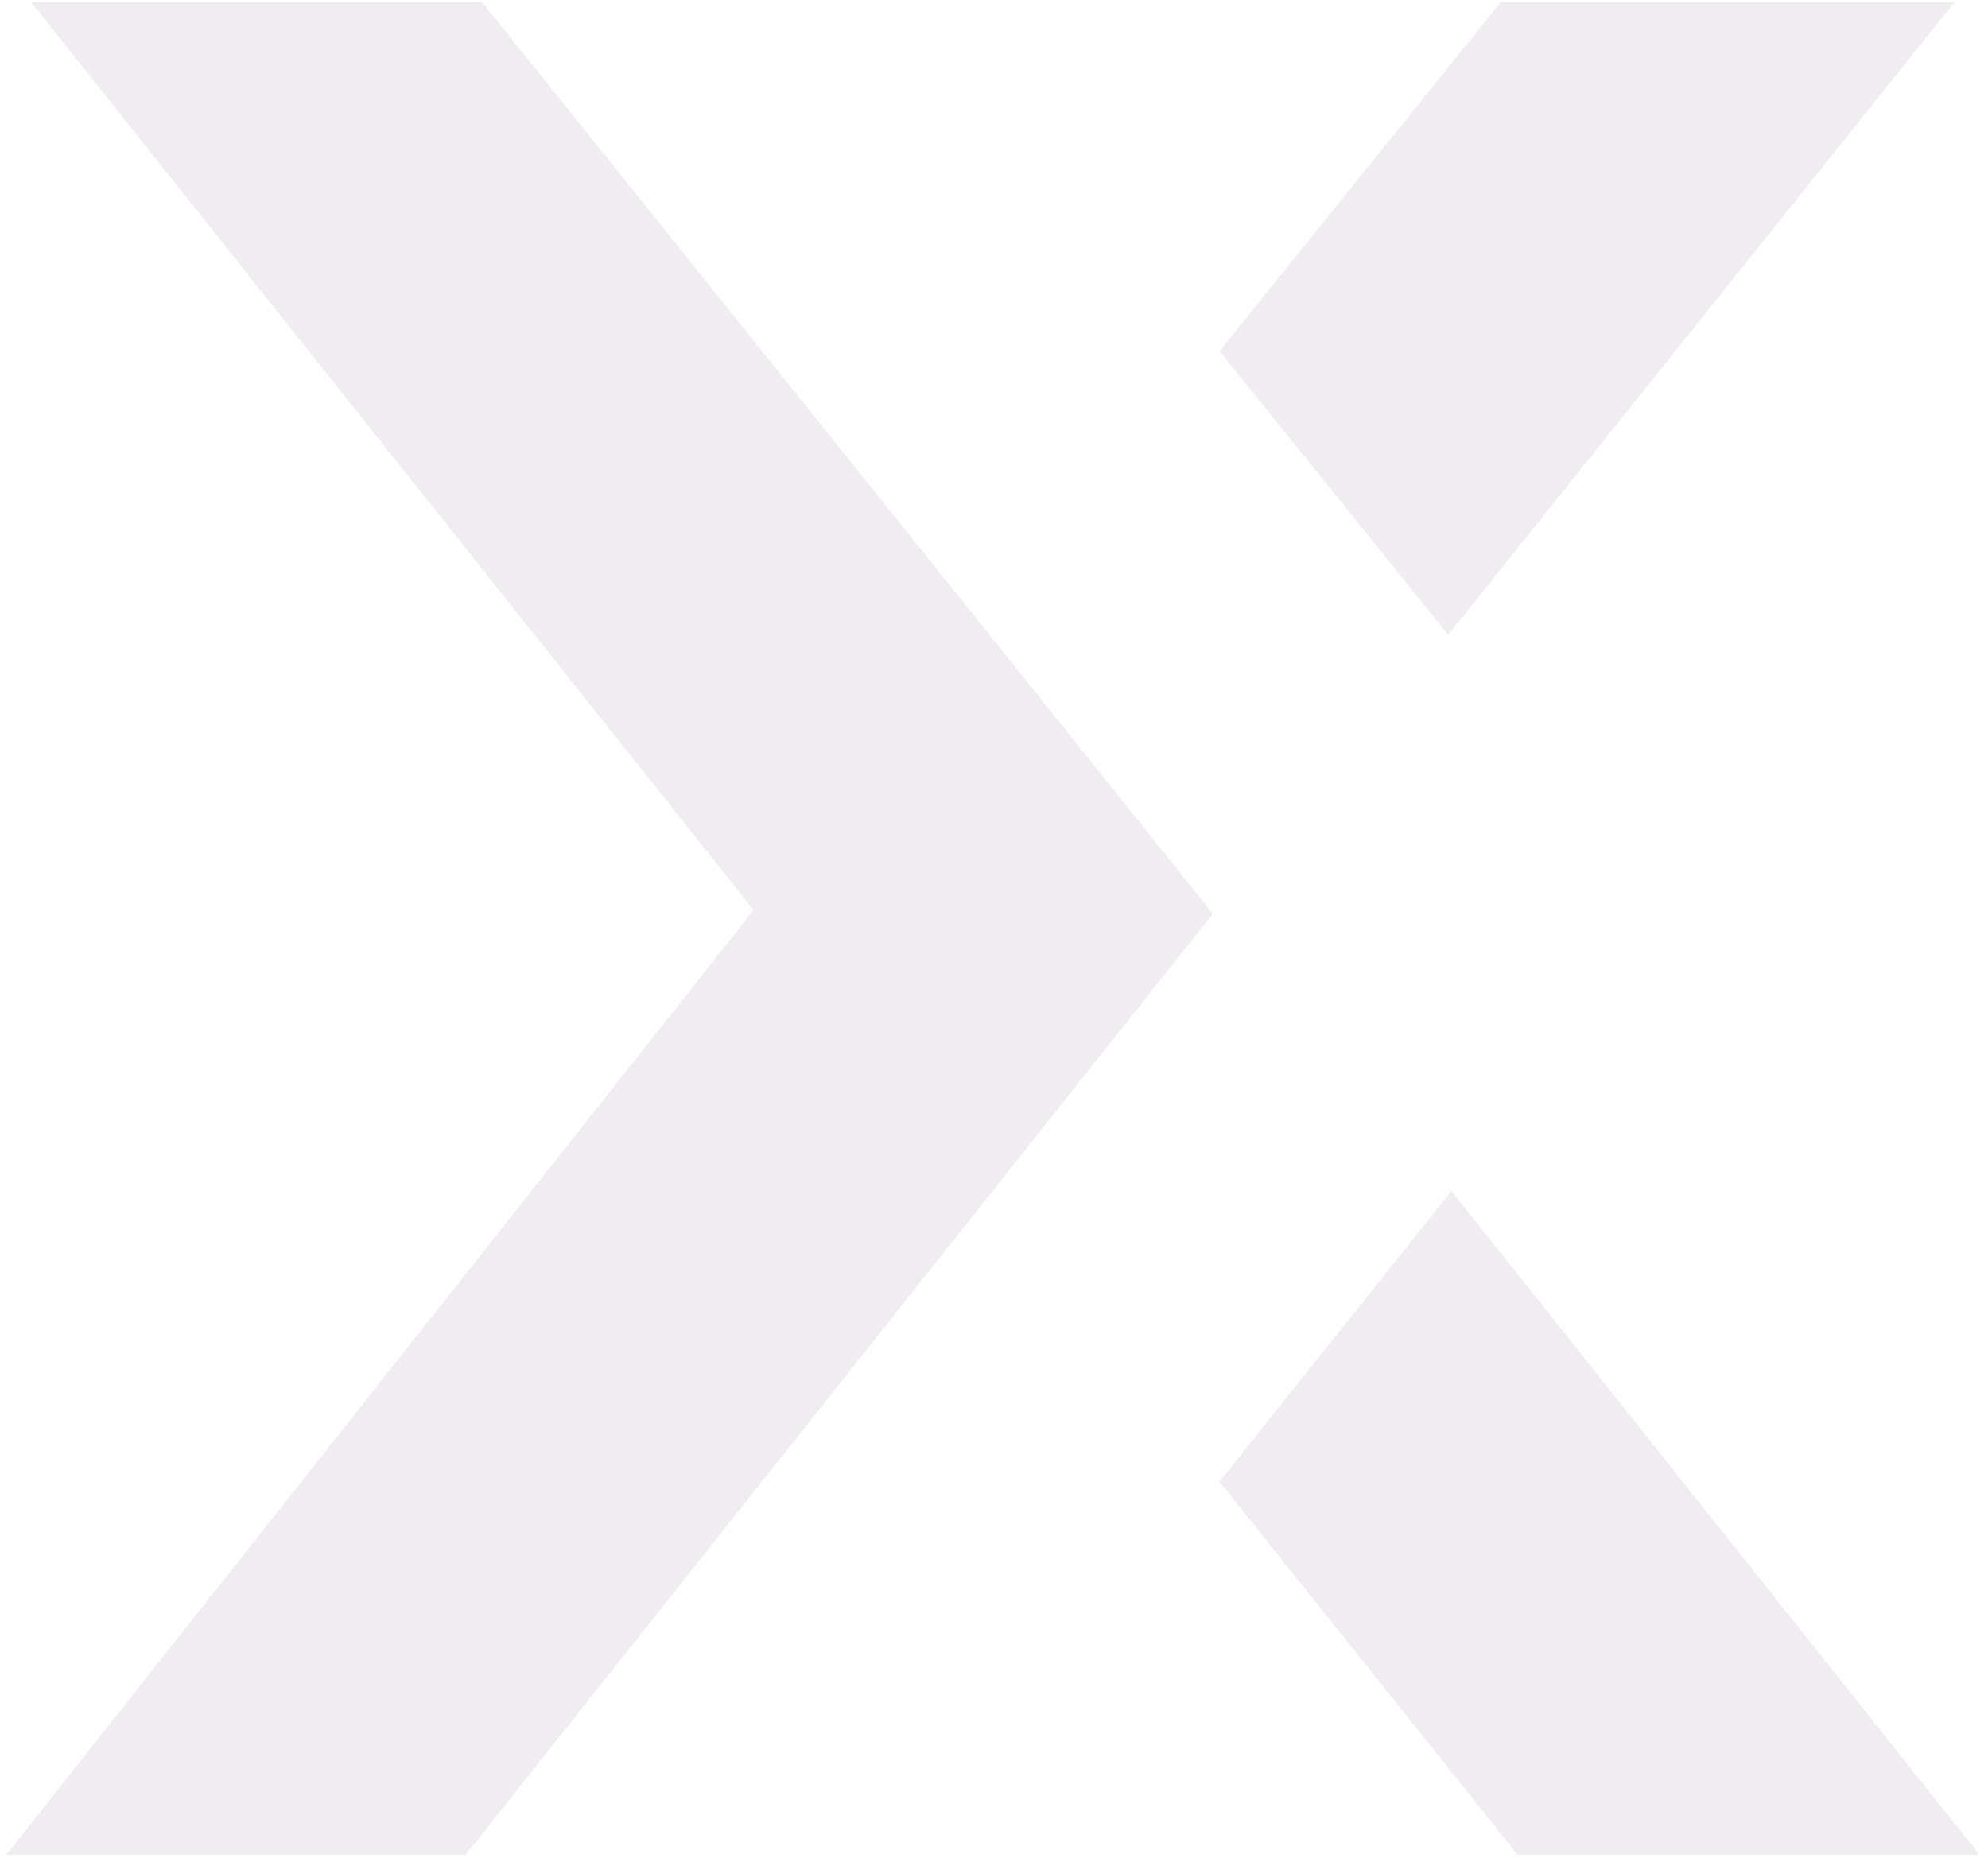 <svg width="123" height="115" viewBox="0 0 123 115" fill="none" xmlns="http://www.w3.org/2000/svg">
<path d="M29.827 0.126L75.041 56.538L28.805 114.783H0.391L46.628 56.318L1.925 0.126H29.827ZM122.472 114.783H93.895L75.455 91.685L89.804 73.711L122.472 114.783ZM89.603 39.278L75.455 21.725L92.866 0.126H120.93L89.603 39.278Z" fill="#DAD3DA" fill-opacity="0.4"/>
</svg>
